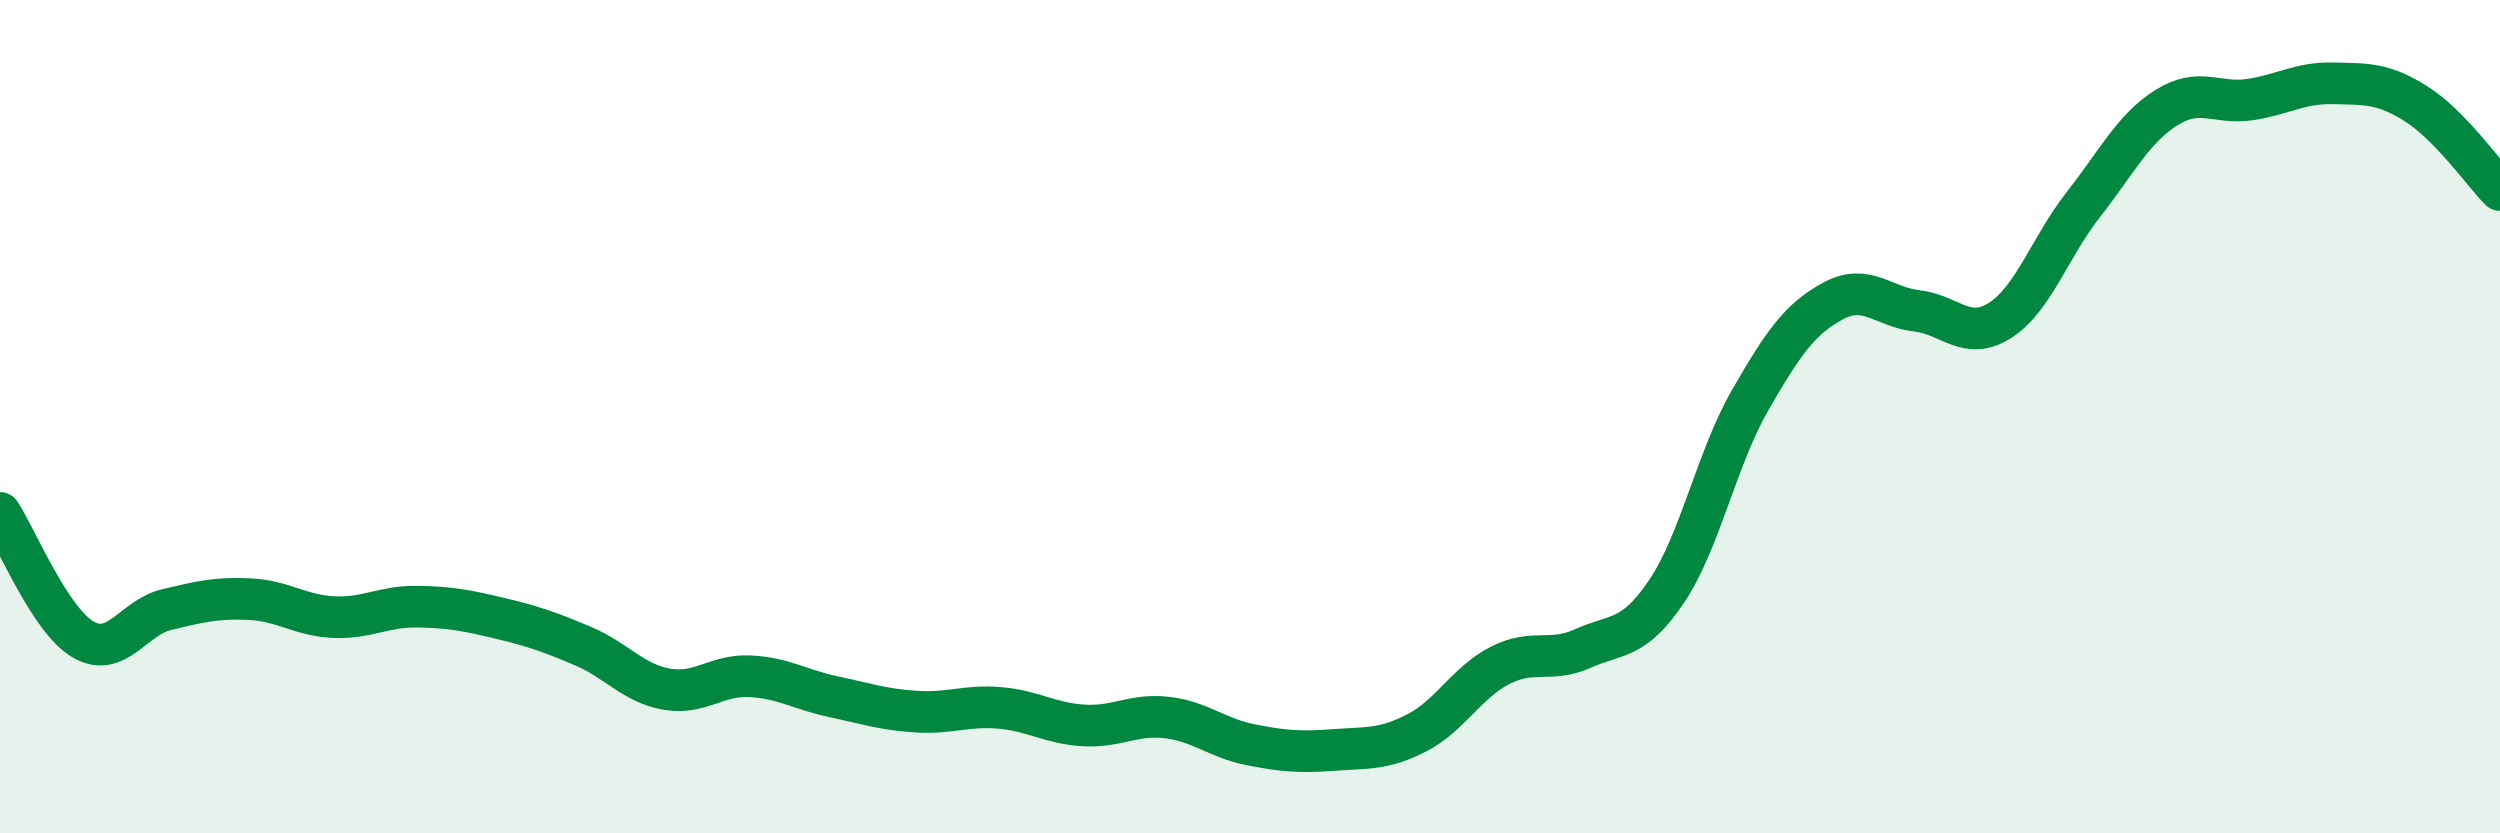 
    <svg width="60" height="20" viewBox="0 0 60 20" xmlns="http://www.w3.org/2000/svg">
      <path
        d="M 0,12.31 C 0.4,12.92 1.2,14.89 2,15.35 C 2.8,15.81 3.2,14.82 4,14.63 C 4.8,14.44 5.2,14.34 6,14.38 C 6.8,14.42 7.2,14.77 8,14.81 C 8.8,14.85 9.2,14.55 10,14.56 C 10.8,14.57 11.2,14.65 12,14.84 C 12.8,15.03 13.2,15.17 14,15.51 C 14.8,15.85 15.2,16.4 16,16.54 C 16.8,16.68 17.2,16.19 18,16.23 C 18.8,16.27 19.2,16.55 20,16.72 C 20.8,16.89 21.2,17.03 22,17.08 C 22.8,17.13 23.2,16.92 24,16.99 C 24.8,17.06 25.2,17.36 26,17.41 C 26.8,17.46 27.2,17.13 28,17.22 C 28.8,17.31 29.2,17.71 30,17.87 C 30.8,18.03 31.2,18.06 32,18 C 32.8,17.94 33.2,18 34,17.59 C 34.8,17.18 35.2,16.38 36,15.97 C 36.8,15.56 37.2,15.92 38,15.56 C 38.8,15.2 39.2,15.38 40,14.19 C 40.8,13 41.2,11 42,9.61 C 42.8,8.22 43.2,7.65 44,7.22 C 44.8,6.79 45.2,7.37 46,7.46 C 46.8,7.55 47.2,8.2 48,7.69 C 48.8,7.18 49.2,5.93 50,4.91 C 50.8,3.89 51.2,3.08 52,2.58 C 52.8,2.08 53.2,2.51 54,2.39 C 54.8,2.27 55.2,1.98 56,2 C 56.8,2.02 57.2,1.99 58,2.5 C 58.8,3.01 59.6,4.15 60,4.56L60 20L0 20Z"
        fill="#008740"
        opacity="0.1"
        stroke-linecap="round"
        stroke-linejoin="round"
      />
      <path
        d="M 0,12.31 C 0.4,12.92 1.2,14.89 2,15.35 C 2.8,15.81 3.2,14.82 4,14.63 C 4.8,14.44 5.2,14.34 6,14.38 C 6.8,14.42 7.2,14.77 8,14.81 C 8.8,14.85 9.2,14.55 10,14.56 C 10.8,14.57 11.2,14.65 12,14.84 C 12.8,15.03 13.2,15.17 14,15.51 C 14.8,15.85 15.2,16.4 16,16.54 C 16.8,16.68 17.2,16.19 18,16.23 C 18.8,16.27 19.2,16.55 20,16.72 C 20.8,16.89 21.2,17.03 22,17.08 C 22.8,17.13 23.2,16.92 24,16.99 C 24.8,17.06 25.2,17.36 26,17.41 C 26.8,17.46 27.2,17.13 28,17.22 C 28.8,17.31 29.2,17.71 30,17.87 C 30.8,18.03 31.2,18.06 32,18 C 32.8,17.94 33.2,18 34,17.59 C 34.8,17.18 35.2,16.38 36,15.97 C 36.8,15.56 37.2,15.92 38,15.56 C 38.8,15.2 39.2,15.38 40,14.19 C 40.8,13 41.2,11 42,9.61 C 42.8,8.22 43.2,7.65 44,7.22 C 44.8,6.79 45.2,7.37 46,7.46 C 46.8,7.55 47.2,8.2 48,7.69 C 48.8,7.18 49.2,5.93 50,4.91 C 50.8,3.89 51.2,3.08 52,2.58 C 52.8,2.08 53.2,2.51 54,2.39 C 54.8,2.27 55.2,1.98 56,2 C 56.8,2.02 57.2,1.99 58,2.5 C 58.8,3.01 59.6,4.15 60,4.56"
        stroke="#008740"
        stroke-width="1"
        fill="none"
        stroke-linecap="round"
        stroke-linejoin="round"
      />
    </svg>
  